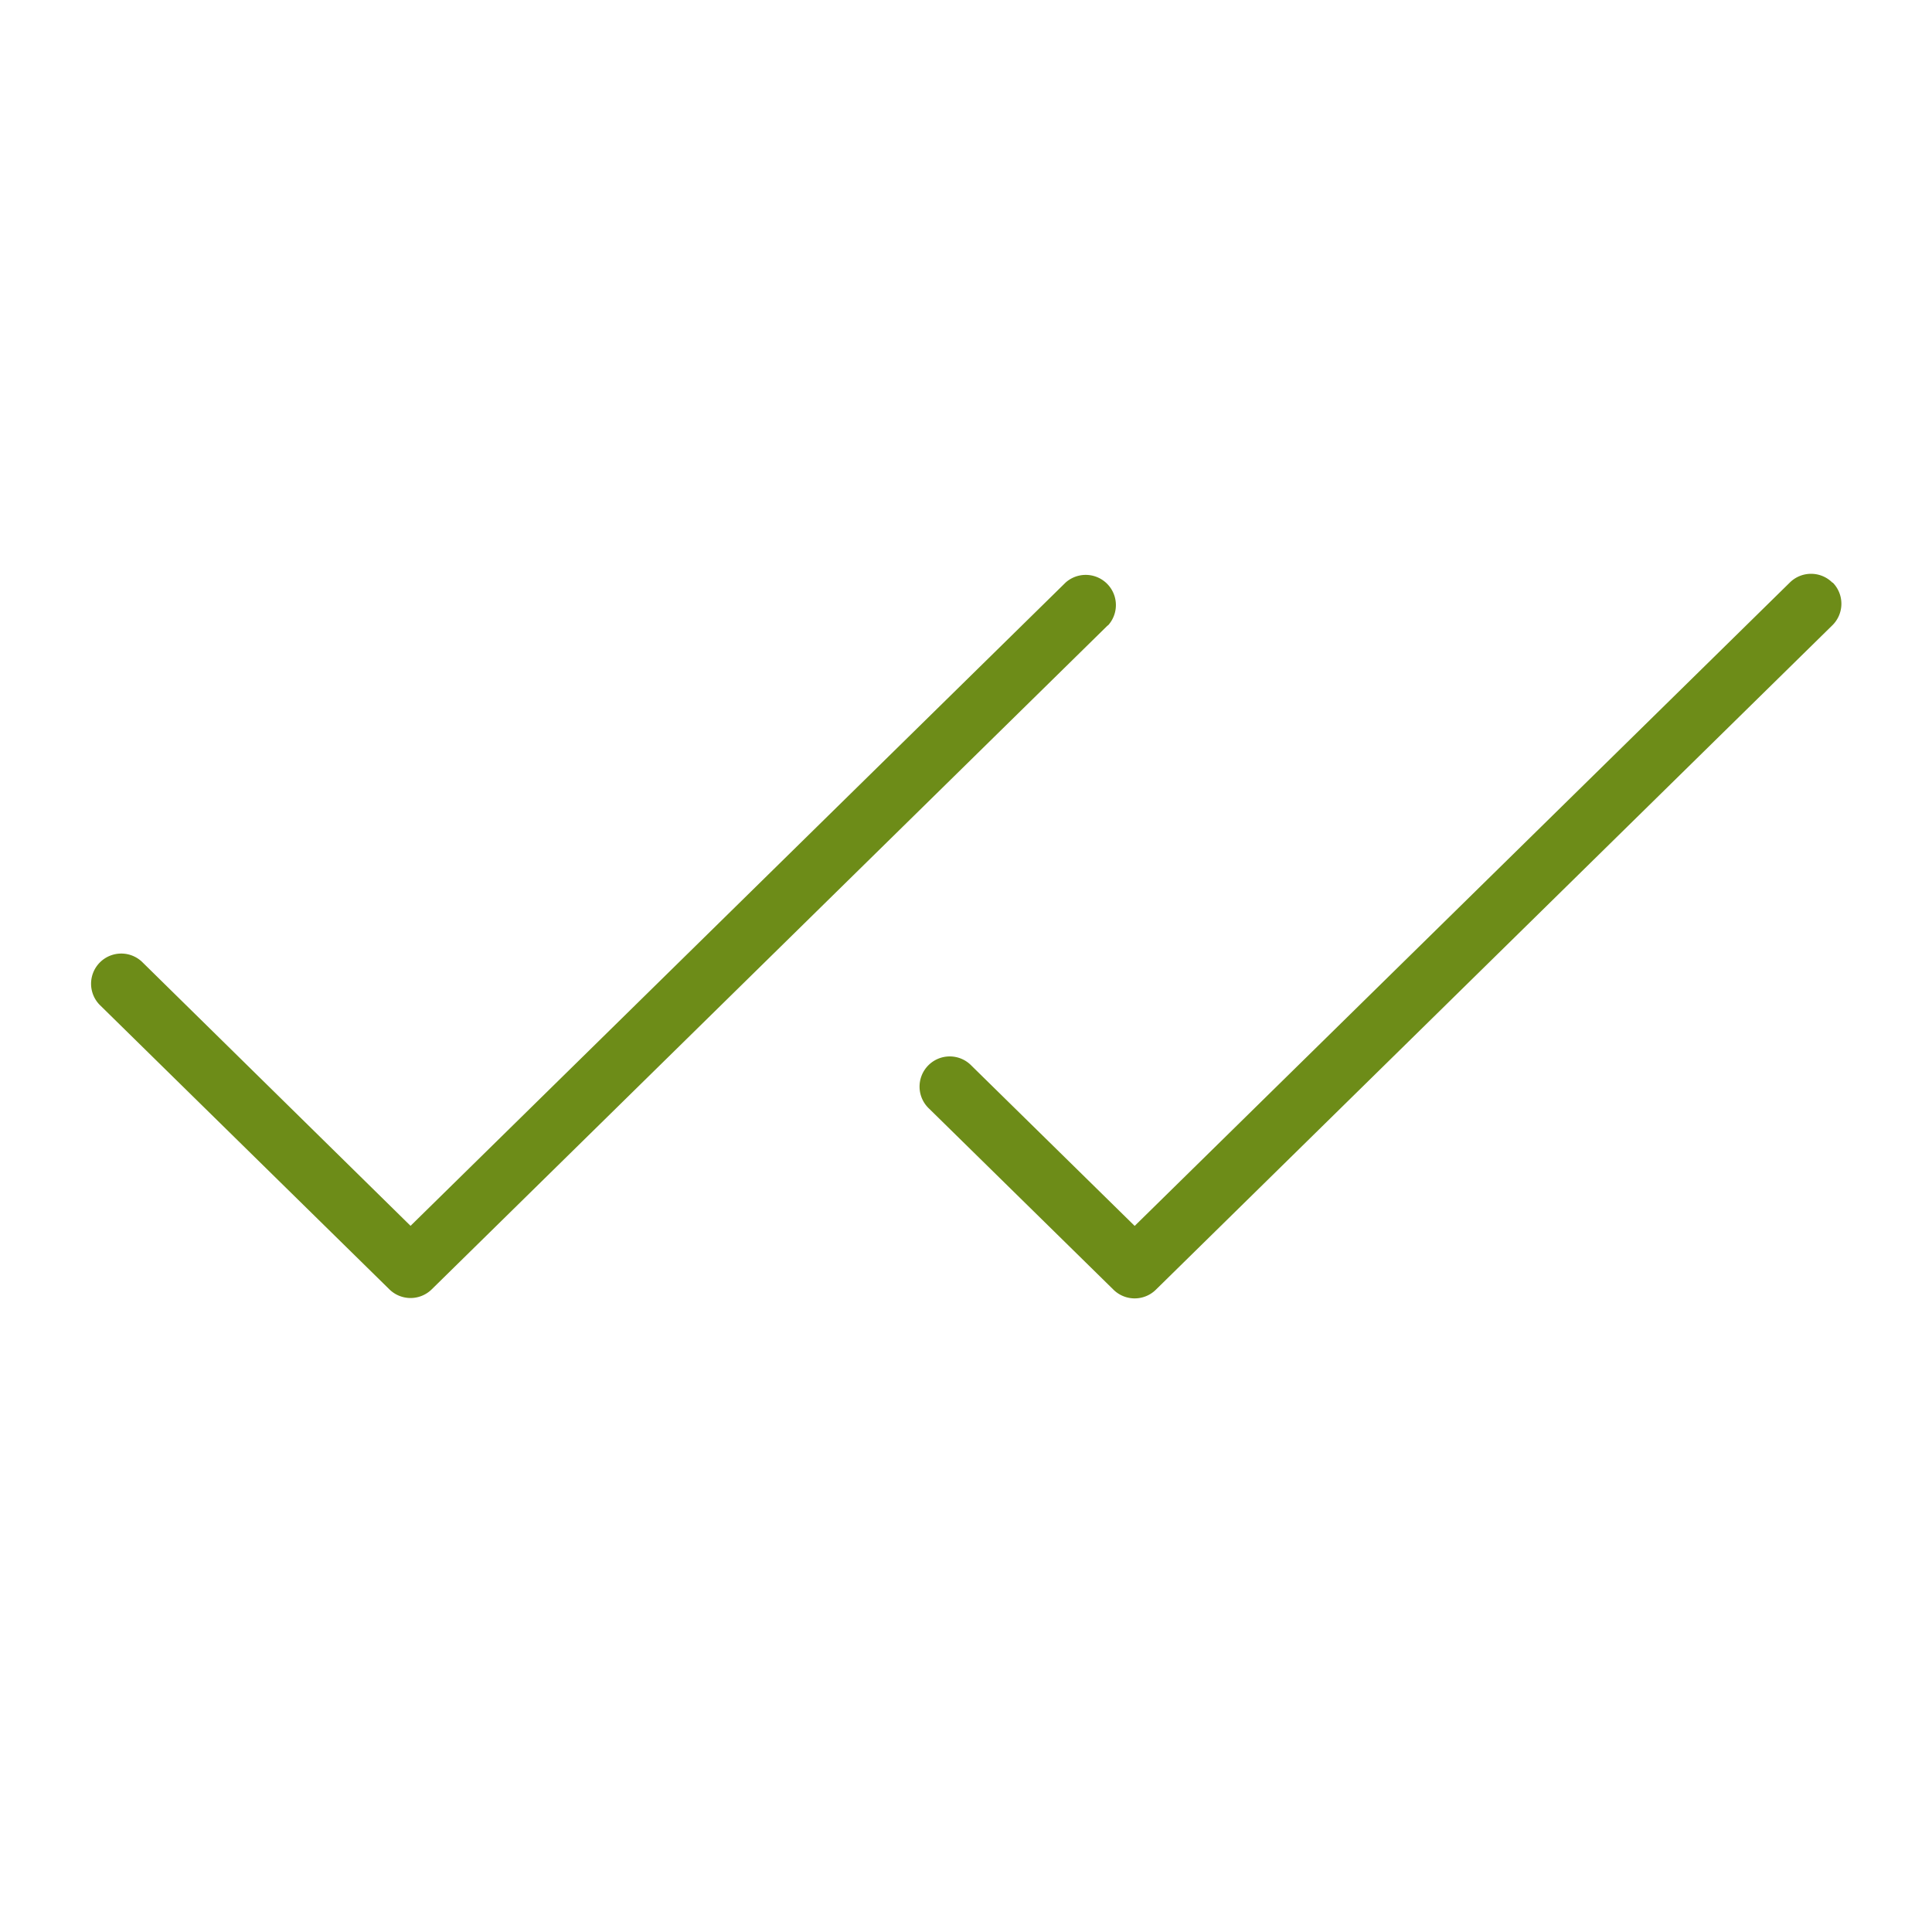 <svg
  role="img"
  xmlns="http://www.w3.org/2000/svg"
  viewBox="0 0 256 256"
  width="24px"
  height="24px"
>
  <path
    fill="#6d8c18"
    d="m146.8 82.85l-89.6 88a4 4 0 0 1-5.6 0l-38.4-37.71a4 4 0 0 1 5.6-5.71l35.6 35l86.8-85.24a4 4 0 0 1 5.6 5.7Zm96-5.65a4 4 0 0 0-5.65 0l-86.8 85.24l-21.63-21.24a4 4 0 1 0-5.61 5.7l24.44 24a4 4 0 0 0 5.6 0l89.6-88a4 4 0 0 0 .1-5.7Z"
  />
</svg>

